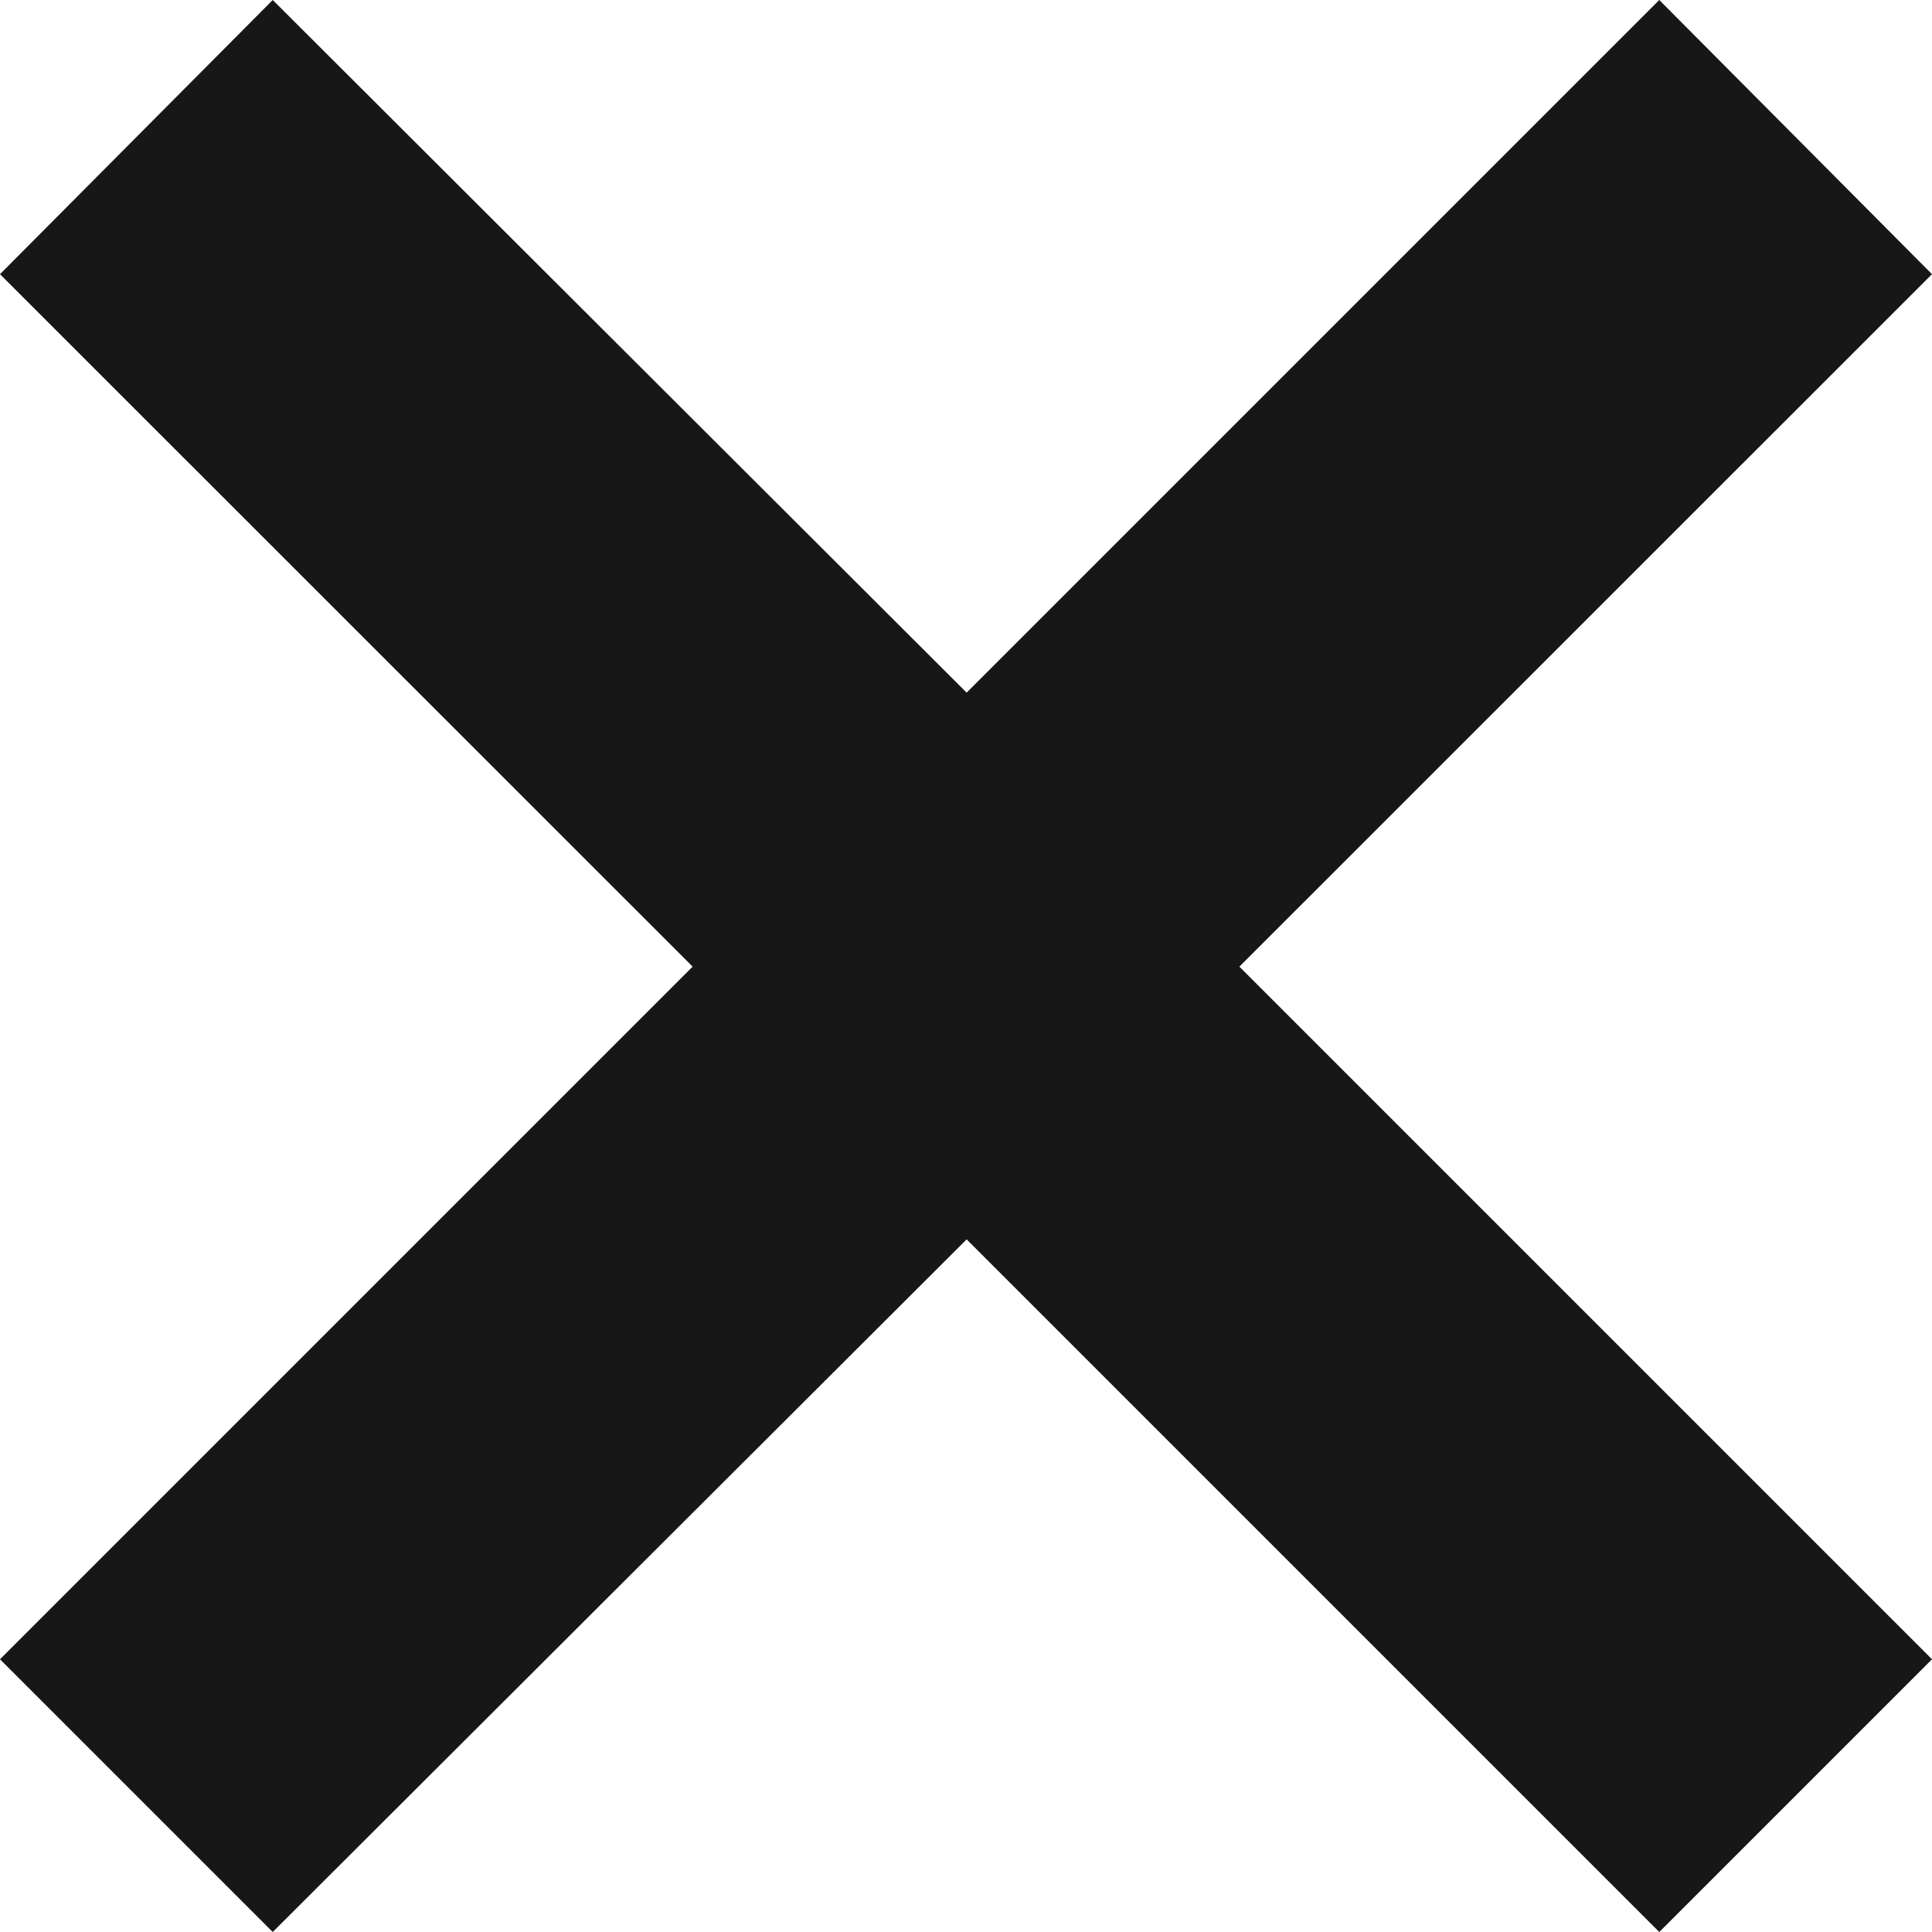 <svg width="12" height="12" viewBox="0 0 12 12" fill="none" xmlns="http://www.w3.org/2000/svg">
<path d="M10.306 12L12 10.306L7.698 6.004L12 1.703L10.306 0L6.004 4.302L1.694 0L0 1.703L4.302 6.004L0 10.306L1.694 12L6.004 7.698L10.306 12Z" fill="#181717"/>
</svg>
